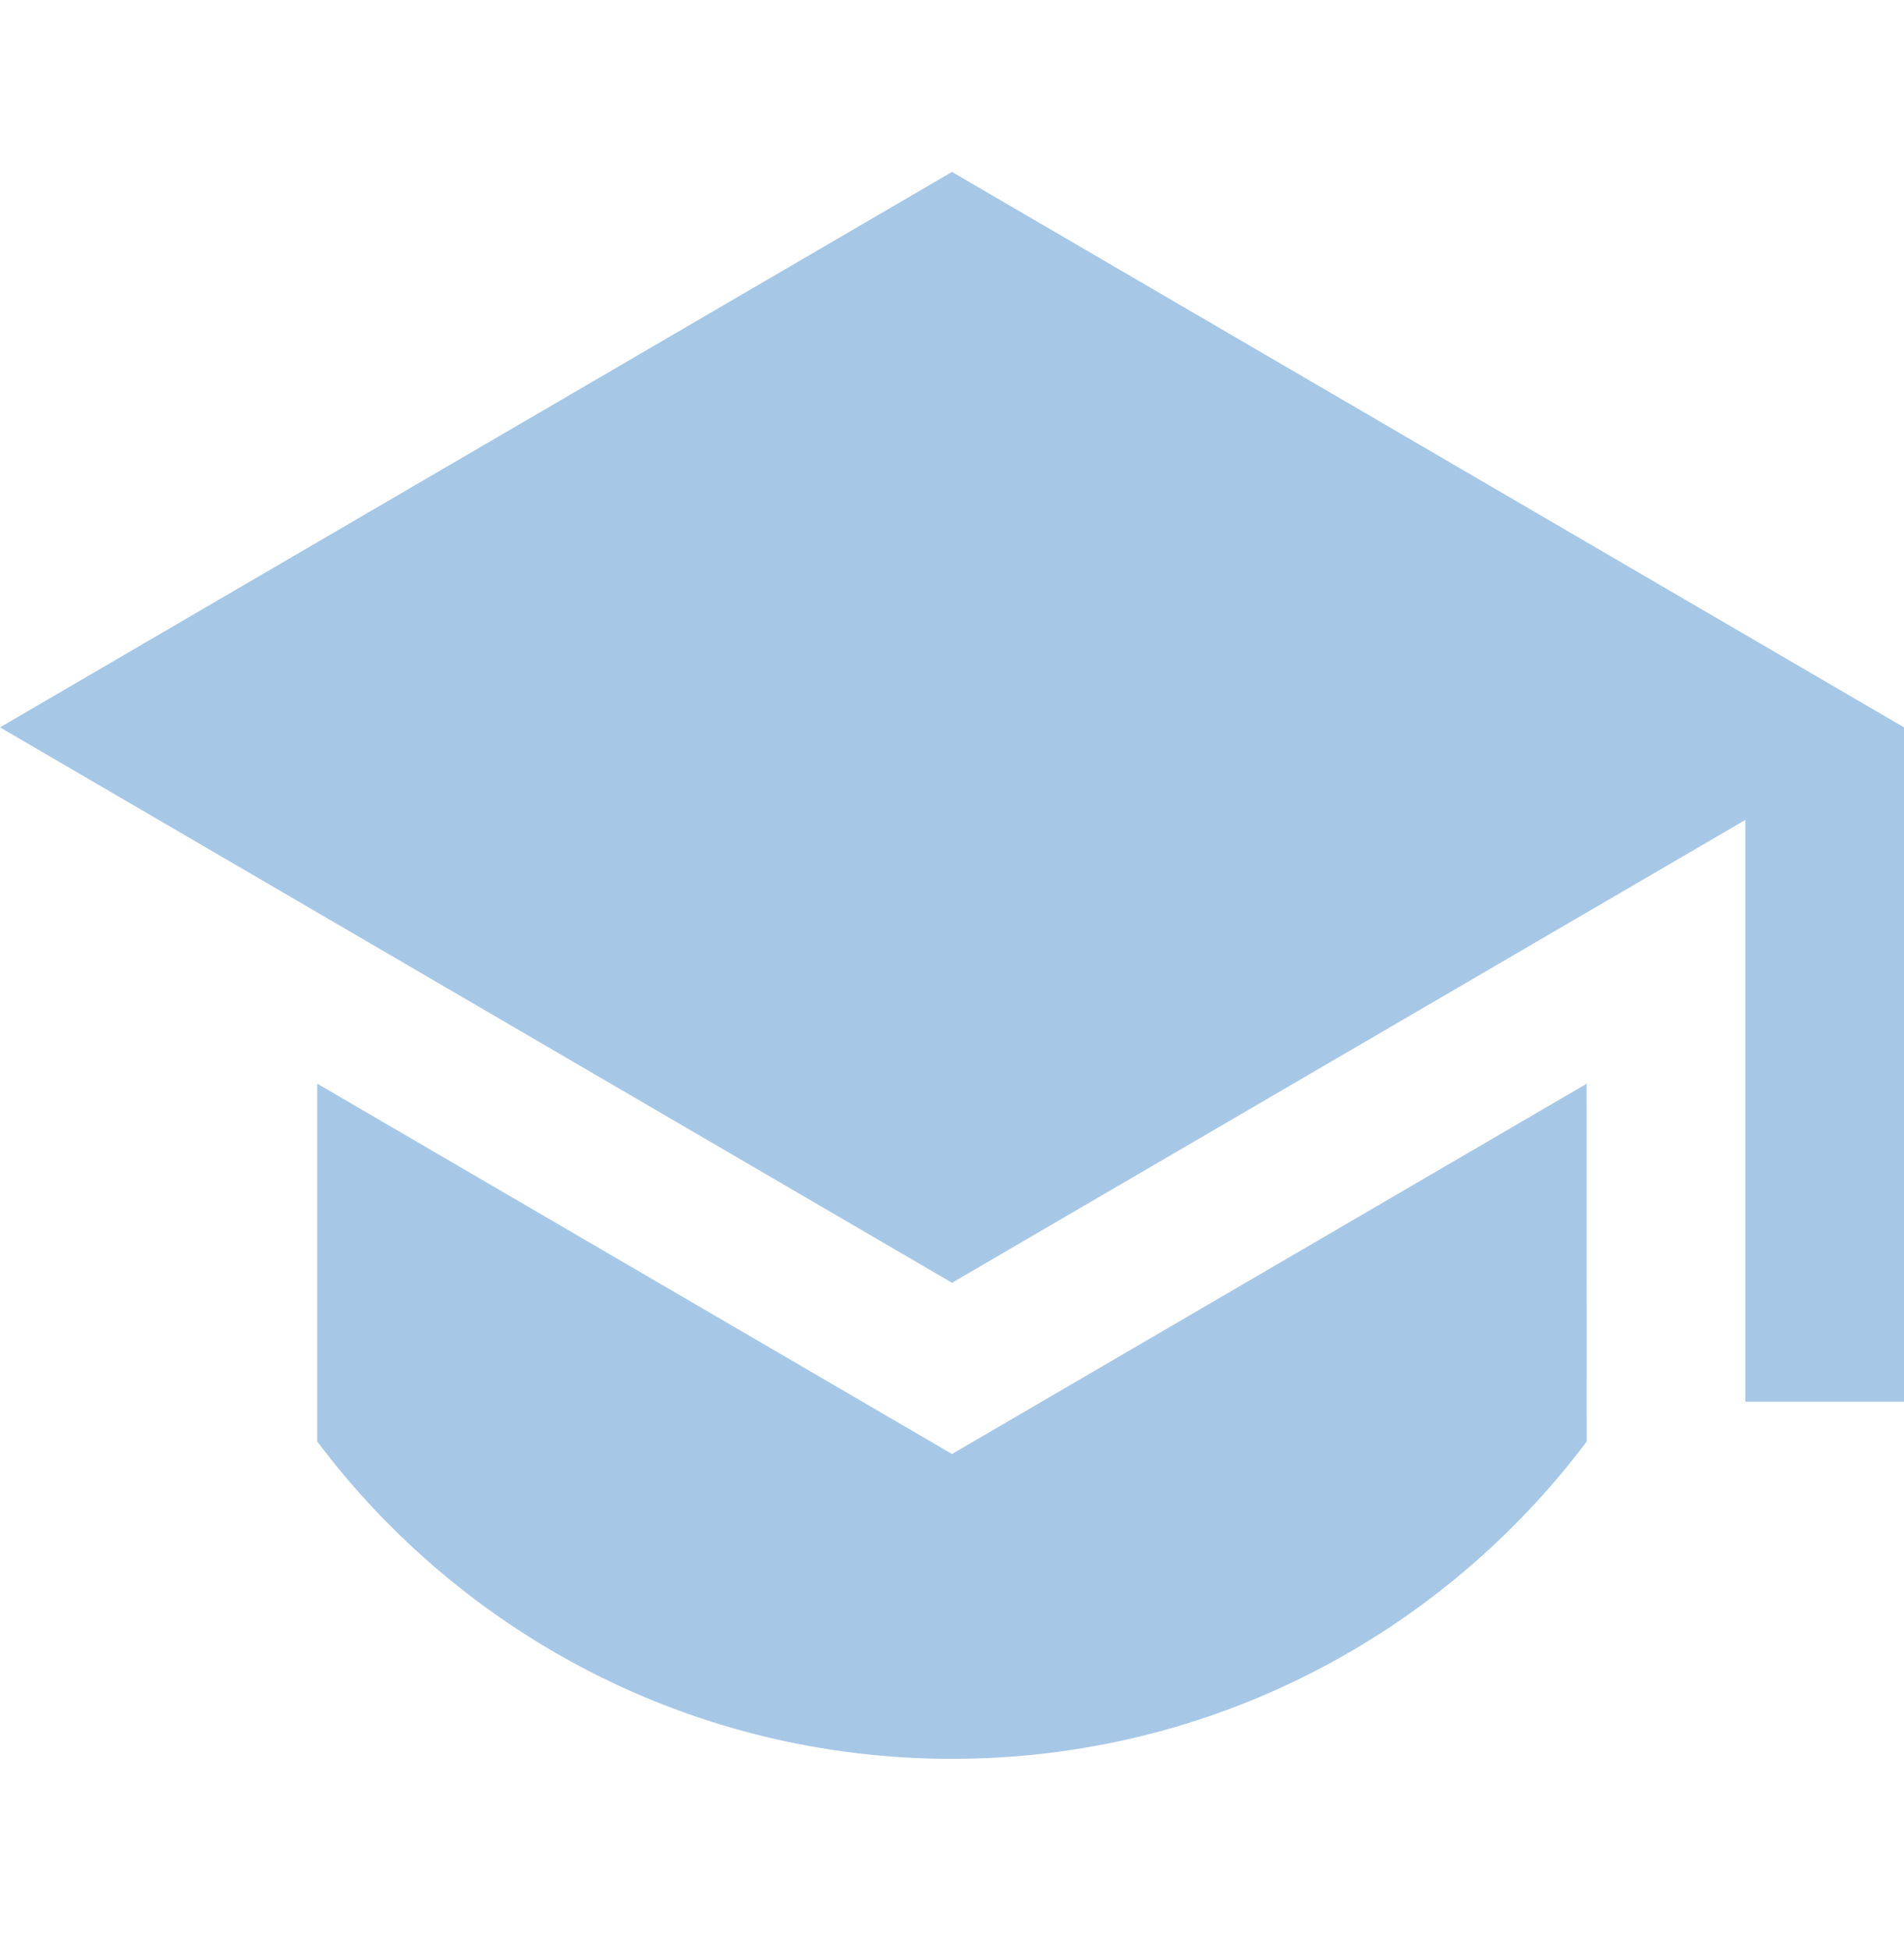 <svg width="42" height="43" viewBox="0 0 42 43" fill="none" xmlns="http://www.w3.org/2000/svg">
<path d="M21 3.792L0 16.042L21 28.292L38.5 18.084V30.917H42V16.042L21 3.792ZM6.998 23.901V31.793C10.191 36.043 15.274 38.792 21 38.792C26.725 38.792 31.808 36.043 35.001 31.793L35 23.902L21 32.069L6.998 23.901Z" fill="#A7C7E7"/>
</svg>
